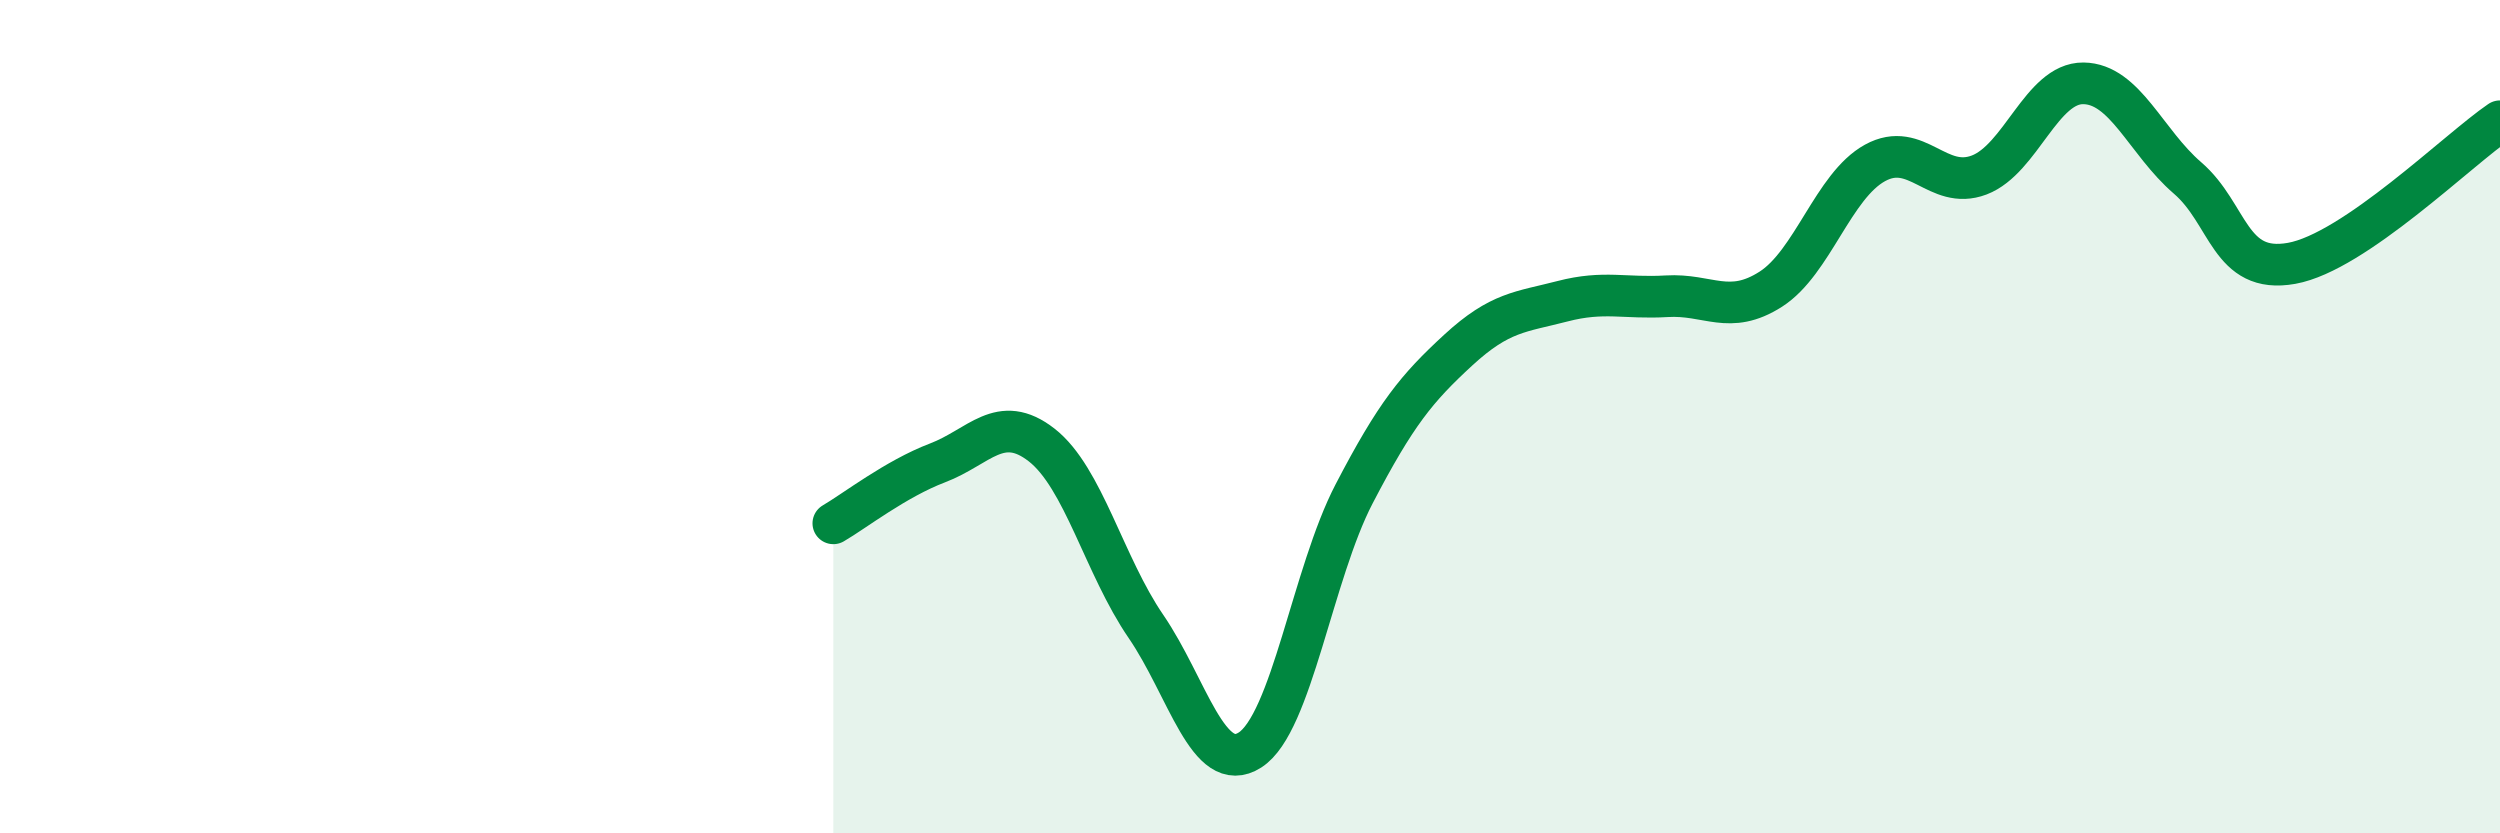 
    <svg width="60" height="20" viewBox="0 0 60 20" xmlns="http://www.w3.org/2000/svg">
      <path
        d="M 20,12.56 C 20.5,12.27 21.5,11.49 22.5,11.11 C 23.5,10.73 24,9.9 25,10.68 C 26,11.46 26.5,13.57 27.5,15.03 C 28.5,16.49 29,18.64 30,18 C 31,17.36 31.5,13.77 32.5,11.85 C 33.5,9.93 34,9.32 35,8.4 C 36,7.48 36.5,7.49 37.5,7.23 C 38.5,6.97 39,7.17 40,7.11 C 41,7.05 41.5,7.58 42.5,6.94 C 43.5,6.3 44,4.46 45,3.91 C 46,3.36 46.5,4.58 47.5,4.2 C 48.5,3.82 49,1.99 50,2 C 51,2.01 51.5,3.41 52.5,4.27 C 53.5,5.13 53.5,6.59 55,6.32 C 56.5,6.05 59,3.59 60,2.91L60 20L20 20Z"
        fill="#008740"
        opacity="0.1"
        stroke-linecap="round"
        stroke-linejoin="round"
      />
      <path
        d="M 20,12.56 C 20.5,12.27 21.5,11.49 22.5,11.11 C 23.5,10.73 24,9.9 25,10.68 C 26,11.46 26.5,13.57 27.5,15.03 C 28.5,16.49 29,18.64 30,18 C 31,17.36 31.5,13.77 32.5,11.85 C 33.5,9.93 34,9.32 35,8.4 C 36,7.48 36.5,7.49 37.5,7.23 C 38.5,6.97 39,7.17 40,7.11 C 41,7.05 41.5,7.58 42.5,6.94 C 43.5,6.3 44,4.46 45,3.91 C 46,3.36 46.5,4.58 47.5,4.2 C 48.5,3.82 49,1.99 50,2 C 51,2.01 51.5,3.41 52.5,4.27 C 53.5,5.13 53.5,6.59 55,6.32 C 56.5,6.05 59,3.59 60,2.91"
        stroke="#008740"
        stroke-width="1"
        fill="none"
        stroke-linecap="round"
        stroke-linejoin="round"
      />
    </svg>
  